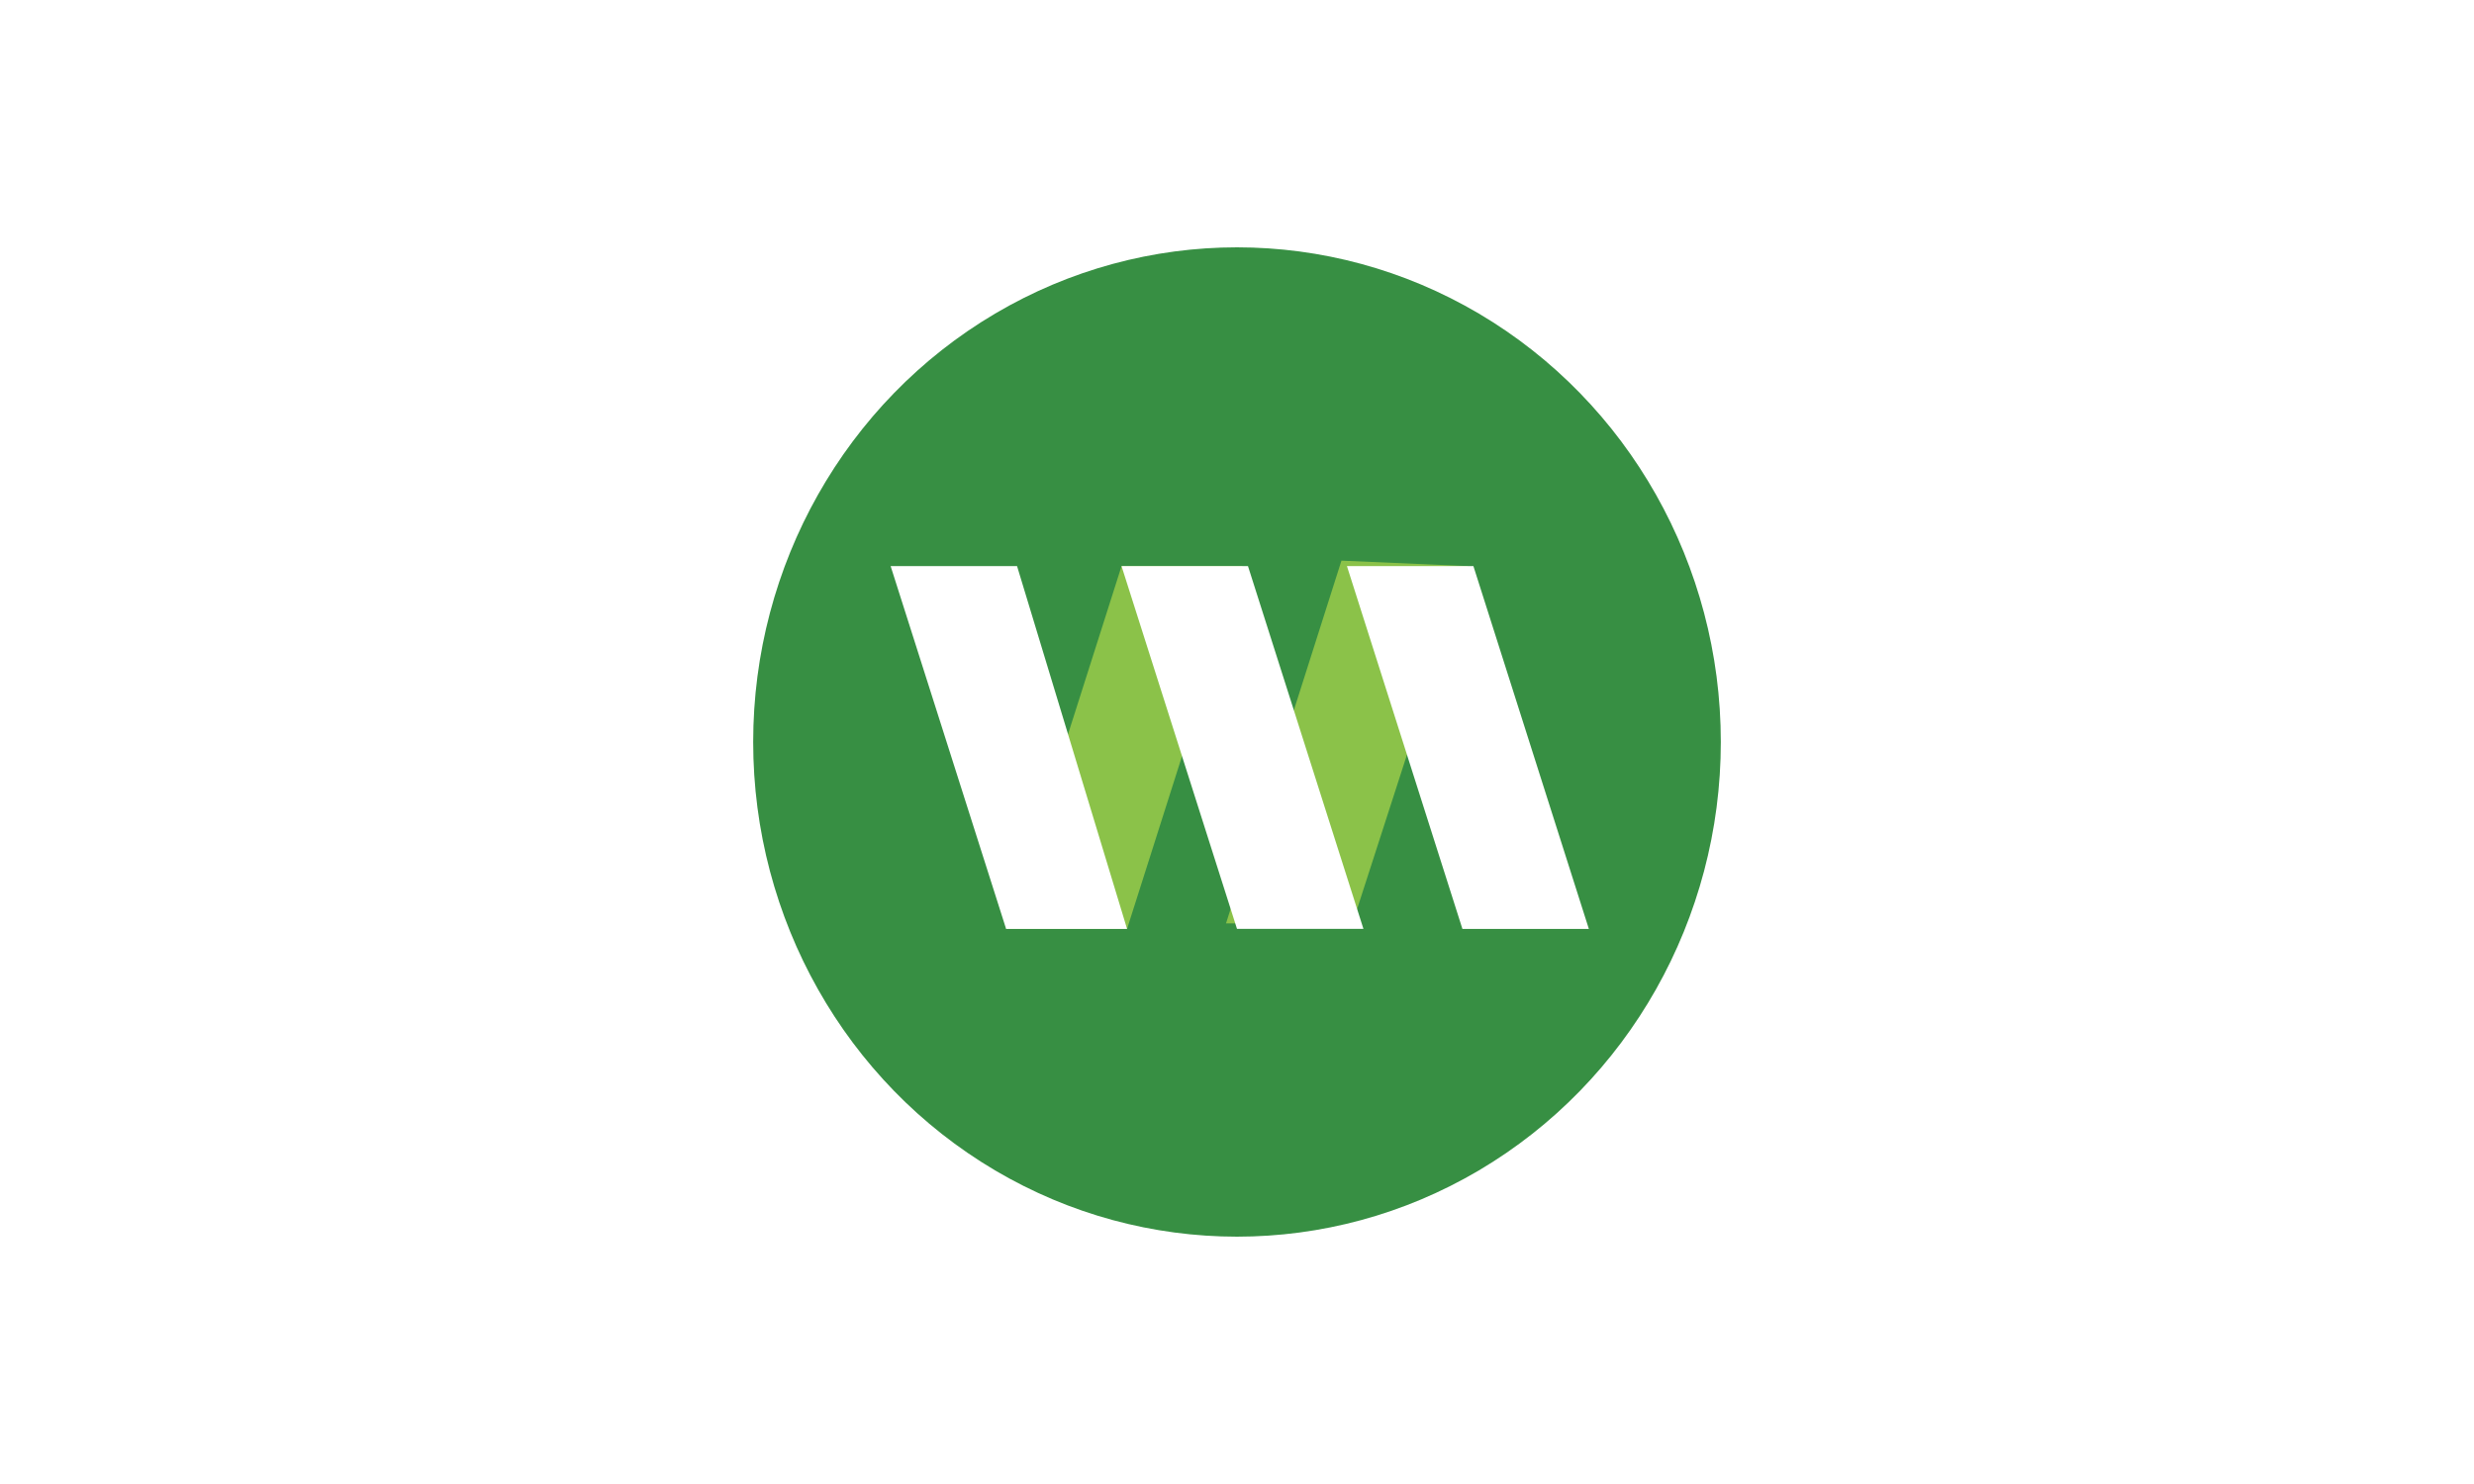 <svg xmlns="http://www.w3.org/2000/svg" viewBox="0 0 100 60"><g fill="none" fill-rule="evenodd"><path fill="#FFF" d="M0 0h100v60H0z"/><g fill-rule="nonzero" transform="translate(30 10)"><ellipse cx="20" cy="20" fill="#378F43" rx="19.556" ry="20"/><path fill="#8BC249" d="M20.222 12.889l-4.666 14.667h-4.89l4.667-14.667h4.89zm9.111 0l-4.666 14.444h-5.111l4.666-14.666 5.111.222z"/><path fill="#FFF" d="M6 12.889l4.667 14.667h4.889L11.11 12.889H6zm9.333 0L20 27.556h5.111l-4.667-14.667h-5.11zm9.111 0l4.667 14.667h5.111l-4.666-14.667h-5.112z"/></g></g></svg>